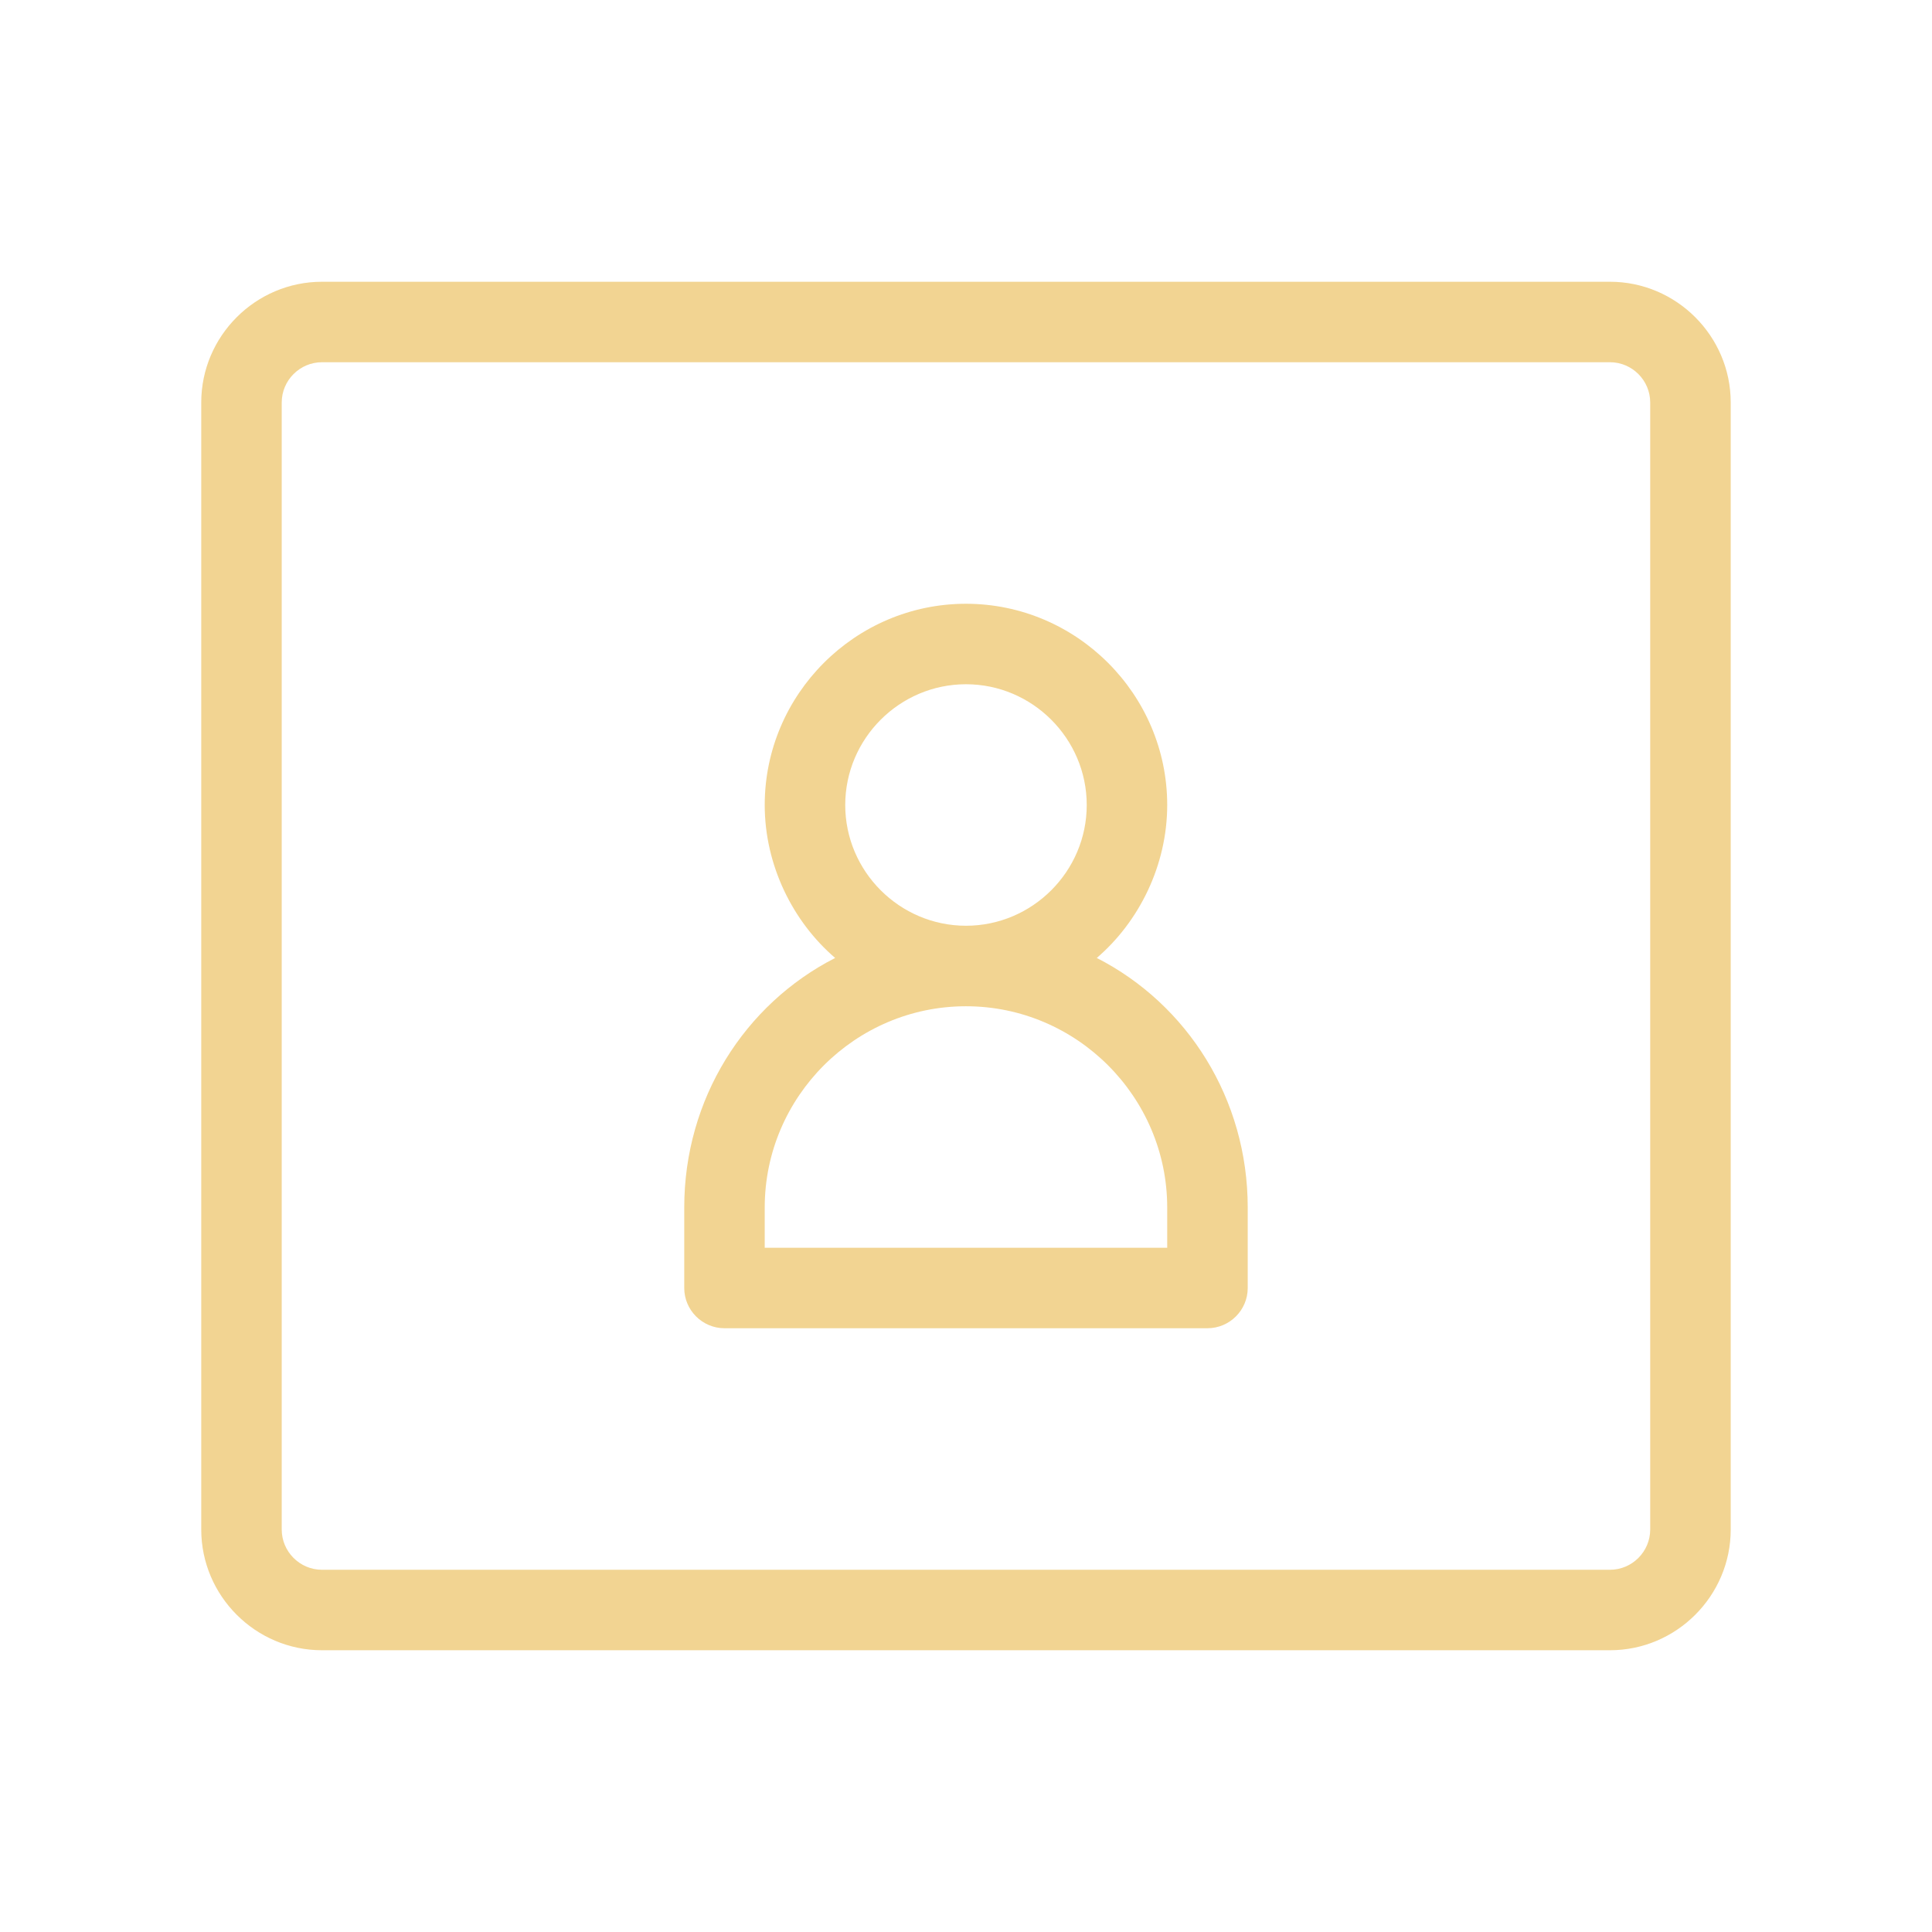 <svg xmlns="http://www.w3.org/2000/svg" width="55" height="55" viewBox="0 0 55 55" fill="none"><path d="M34.374 37.812H20.624C19.994 37.812 19.479 37.297 19.479 36.667V34.375C19.479 31.281 21.197 28.588 23.775 27.271C22.572 26.24 21.77 24.635 21.77 22.917C21.77 19.766 24.348 17.188 27.499 17.188C30.65 17.188 33.228 19.766 33.228 22.917C33.228 24.635 32.426 26.24 31.223 27.271C33.801 28.588 35.52 31.281 35.52 34.375V36.667C35.52 37.297 35.005 37.812 34.374 37.812ZM21.77 35.521H33.228V34.375C33.228 31.224 30.65 28.646 27.499 28.646C24.348 28.646 21.77 31.224 21.77 34.375V35.521ZM27.499 19.479C25.609 19.479 24.062 21.026 24.062 22.917C24.062 24.807 25.609 26.354 27.499 26.354C29.39 26.354 30.937 24.807 30.937 22.917C30.937 21.026 29.39 19.479 27.499 19.479Z" fill="#F2D492"></path><path d="M45.833 46.979H9.166C7.275 46.979 5.729 45.432 5.729 43.542V11.458C5.729 9.568 7.275 8.021 9.166 8.021H45.833C47.723 8.021 49.27 9.568 49.27 11.458V43.542C49.27 45.432 47.723 46.979 45.833 46.979ZM9.166 10.312C8.536 10.312 8.02 10.828 8.02 11.458V43.542C8.02 44.172 8.536 44.688 9.166 44.688H45.833C46.463 44.688 46.978 44.172 46.978 43.542V11.458C46.978 10.828 46.463 10.312 45.833 10.312H9.166Z" fill="#F2D492"></path></svg>